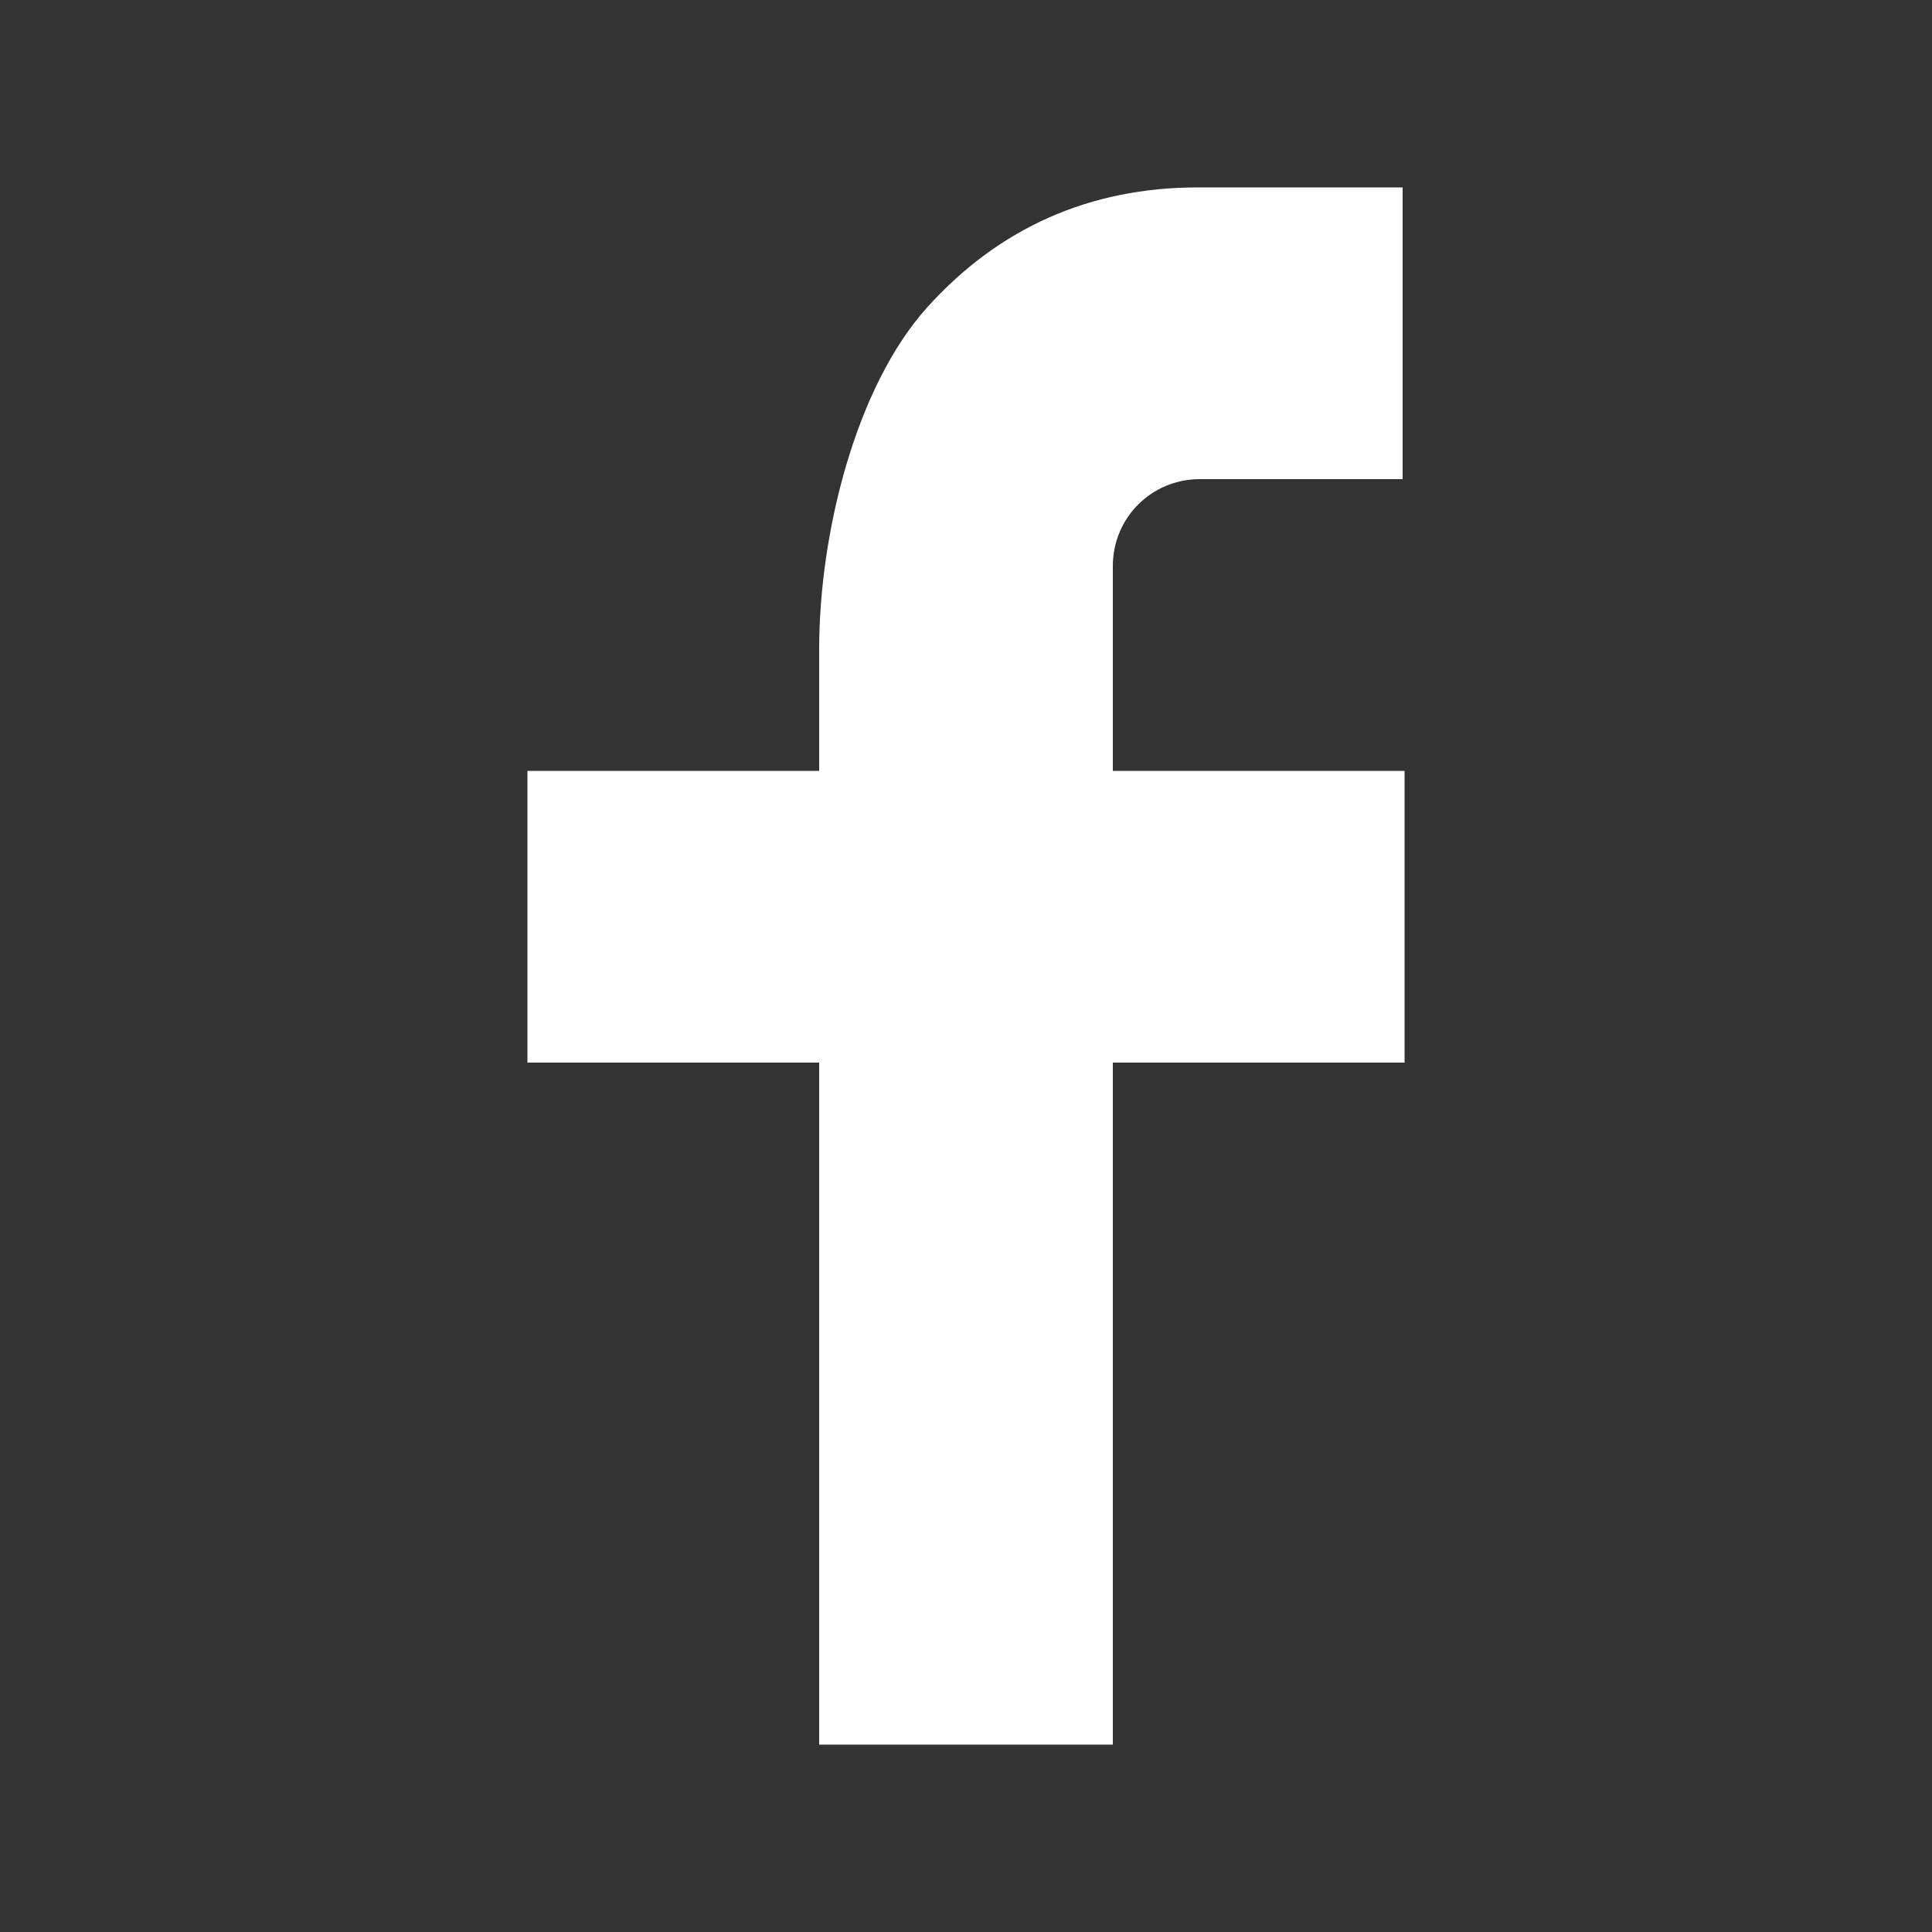 <?xml version="1.0" encoding="utf-8"?>
<!-- Generator: Adobe Illustrator 24.2.1, SVG Export Plug-In . SVG Version: 6.00 Build 0)  -->
<svg version="1.1" id="Layer_1" xmlns="http://www.w3.org/2000/svg" xmlns:xlink="http://www.w3.org/1999/xlink" x="0px" y="0px"
	 viewBox="0 0 100 100" style="enable-background:new 0 0 100 100;" xml:space="preserve">
<rect x="0" y="0" width="100" height="100" fill="#333333" stroke="none"/>
<style type="text/css">
	.st0{fill:#FFFFFF;}
</style>
<g>
	<path class="st0" d="M57.6,39.9h15.1V55H57.6v35.3H42.4V55H27.3V39.9h15.1v-6.3c0-6,1.9-13.6,5.6-17.7c3.7-4.1,8.4-6.2,14-6.2h10.6
		v15.1H62.1c-2.5,0-4.5,2-4.5,4.5V39.9z"/>
</g>
</svg>
